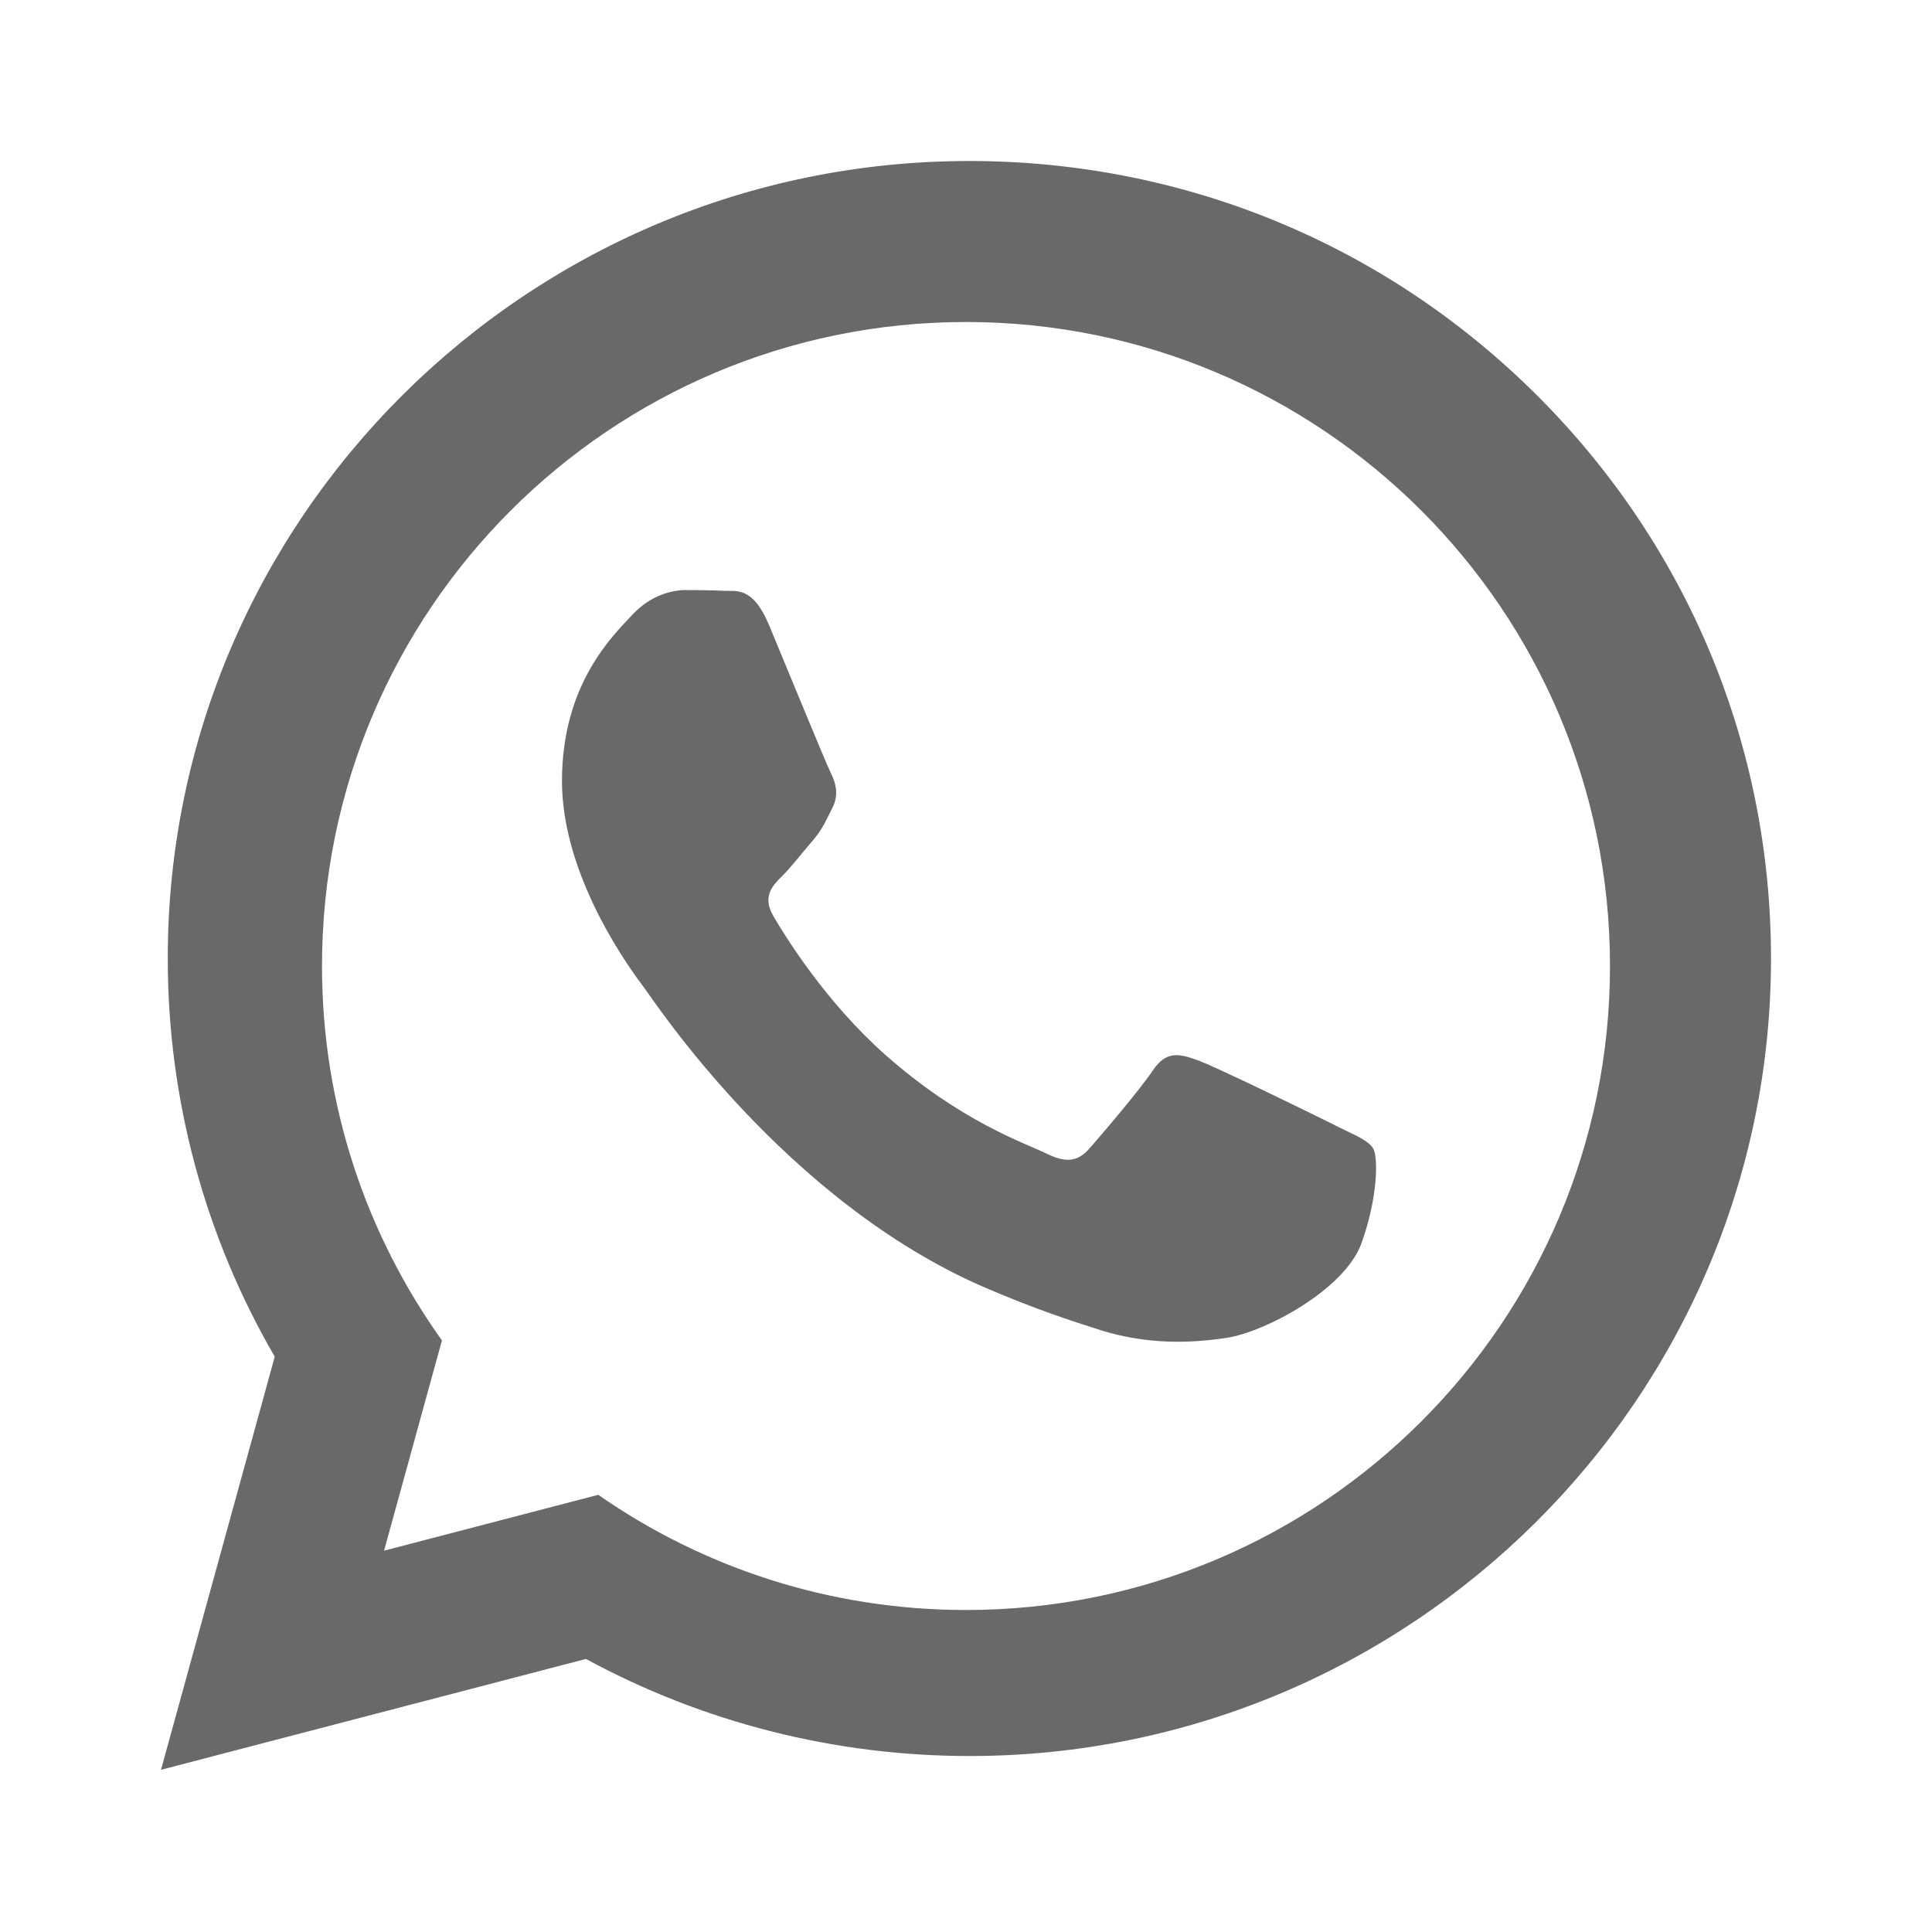 <svg width="24" height="24" viewBox="0 0 24 24" fill="none" xmlns="http://www.w3.org/2000/svg">
<path d="M14.881 13.172C15.11 13.254 16.333 13.853 16.582 13.977L16.581 13.978C16.83 14.101 16.996 14.164 17.058 14.267C17.12 14.37 17.12 14.866 16.913 15.443C16.706 16.021 15.712 16.549 15.234 16.62C14.805 16.684 14.263 16.71 13.667 16.522C13.305 16.408 12.842 16.255 12.248 16C9.752 14.928 8.122 12.429 7.998 12.264L7.996 12.262C7.866 12.089 6.981 10.916 6.981 9.704C6.981 8.486 7.624 7.888 7.852 7.64C8.081 7.392 8.35 7.33 8.516 7.33C8.682 7.33 8.848 7.332 8.993 7.339C9.145 7.347 9.351 7.281 9.553 7.764C9.76 8.259 10.258 9.477 10.32 9.601C10.382 9.725 10.424 9.869 10.341 10.034C10.258 10.199 10.216 10.303 10.092 10.447C9.967 10.591 9.83 10.77 9.718 10.881C9.594 11.004 9.464 11.137 9.61 11.385C9.755 11.633 10.254 12.443 10.994 13.1C11.944 13.942 12.746 14.204 12.995 14.328C13.244 14.451 13.389 14.431 13.534 14.266C13.679 14.101 14.156 13.544 14.322 13.296C14.488 13.048 14.653 13.089 14.881 13.172Z" fill="#696969"/>
<path fill-rule="evenodd" clip-rule="evenodd" d="M19.086 4.904C17.206 3.032 14.706 2.001 12.042 2C6.553 2 2.085 6.442 2.084 11.902C2.083 13.648 2.541 15.352 3.413 16.853L2 21.985L7.279 20.608C8.733 21.398 10.371 21.813 12.038 21.814H12.042C17.53 21.814 21.998 17.371 22 11.911C22.001 9.264 20.966 6.776 19.086 4.904ZM7.432 18.569C8.727 19.471 10.302 20 12 20C16.418 20 20 16.418 20 12C20 7.582 16.418 4 12 4C7.582 4 4 7.582 4 12C4 13.734 4.552 15.34 5.49 16.651L4.771 19.263L7.432 18.569Z" fill="#696969"/>
</svg>
